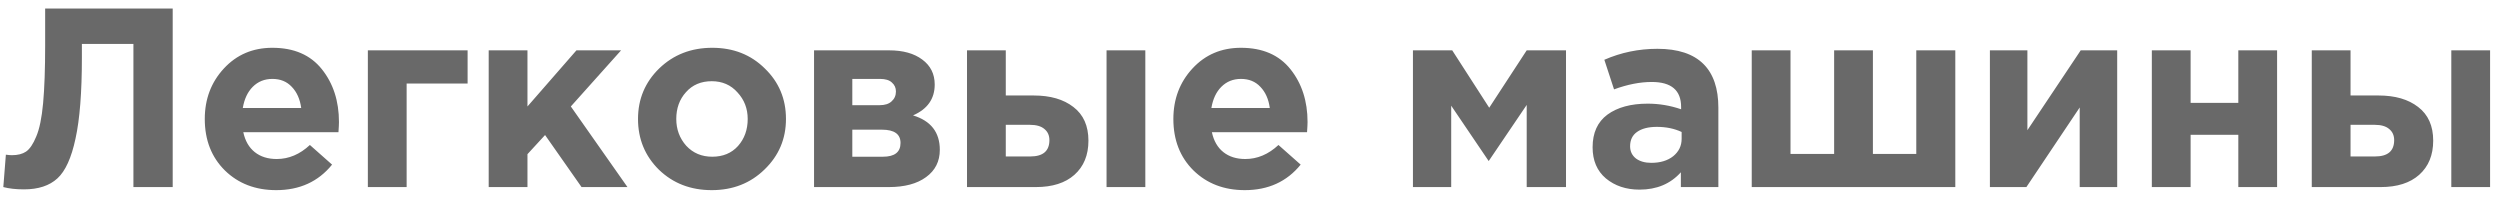 <?xml version="1.0" encoding="UTF-8"?> <svg xmlns="http://www.w3.org/2000/svg" width="147" height="12" viewBox="0 0 147 12" fill="none"> <path d="M2.655 0.5H10.155V11H7.845V2.585H4.815V3.38C4.815 5.43 4.69 7.02 4.44 8.15C4.2 9.28 3.845 10.06 3.375 10.49C2.905 10.92 2.25 11.135 1.41 11.135C0.94 11.135 0.535 11.09 0.195 11L0.345 9.095C0.485 9.115 0.605 9.125 0.705 9.125C1.045 9.125 1.32 9.055 1.53 8.915C1.75 8.765 1.95 8.47 2.13 8.03C2.32 7.59 2.455 6.935 2.535 6.065C2.615 5.185 2.655 4.055 2.655 2.675V0.5ZM16.241 11.18C15.021 11.18 14.016 10.795 13.226 10.025C12.436 9.245 12.041 8.235 12.041 6.995C12.041 5.825 12.416 4.835 13.166 4.025C13.916 3.215 14.866 2.81 16.016 2.81C17.286 2.81 18.256 3.23 18.926 4.07C19.596 4.91 19.931 5.945 19.931 7.175C19.931 7.295 19.921 7.495 19.901 7.775H14.306C14.416 8.285 14.641 8.675 14.981 8.945C15.321 9.215 15.751 9.35 16.271 9.35C16.981 9.35 17.631 9.075 18.221 8.525L19.526 9.68C18.716 10.68 17.621 11.18 16.241 11.18ZM14.276 6.35H17.711C17.641 5.83 17.456 5.415 17.156 5.105C16.866 4.795 16.486 4.64 16.016 4.64C15.556 4.64 15.171 4.795 14.861 5.105C14.561 5.405 14.366 5.82 14.276 6.35ZM27.495 4.91H23.91V11H21.63V2.96H27.495V4.91ZM28.735 11V2.96H31.015V6.26L33.895 2.96H36.52L33.565 6.26L36.895 11H34.195L32.05 7.94L31.015 9.065V11H28.735ZM44.955 9.965C44.125 10.775 43.09 11.18 41.85 11.18C40.61 11.18 39.575 10.78 38.745 9.98C37.925 9.17 37.515 8.175 37.515 6.995C37.515 5.825 37.93 4.835 38.76 4.025C39.6 3.215 40.64 2.81 41.88 2.81C43.12 2.81 44.15 3.215 44.97 4.025C45.8 4.825 46.215 5.815 46.215 6.995C46.215 8.165 45.795 9.155 44.955 9.965ZM41.88 9.215C42.51 9.215 43.015 9.005 43.395 8.585C43.775 8.155 43.965 7.625 43.965 6.995C43.965 6.385 43.765 5.865 43.365 5.435C42.975 4.995 42.47 4.775 41.85 4.775C41.22 4.775 40.715 4.99 40.335 5.42C39.955 5.84 39.765 6.365 39.765 6.995C39.765 7.605 39.96 8.13 40.35 8.57C40.75 9 41.26 9.215 41.88 9.215ZM47.866 2.96H52.276C53.096 2.96 53.746 3.14 54.226 3.5C54.716 3.86 54.961 4.35 54.961 4.97C54.961 5.81 54.536 6.415 53.686 6.785C54.736 7.105 55.261 7.78 55.261 8.81C55.261 9.49 54.991 10.025 54.451 10.415C53.921 10.805 53.191 11 52.261 11H47.866V2.96ZM50.116 6.185H51.721C52.031 6.185 52.266 6.11 52.426 5.96C52.596 5.81 52.681 5.615 52.681 5.375C52.681 5.165 52.601 4.99 52.441 4.85C52.291 4.71 52.061 4.64 51.751 4.64H50.116V6.185ZM50.116 9.215H51.916C52.606 9.215 52.951 8.945 52.951 8.405C52.951 7.885 52.586 7.625 51.856 7.625H50.116V9.215ZM56.86 11V2.96H59.14V5.615H60.79C61.76 5.615 62.535 5.84 63.115 6.29C63.705 6.74 64 7.4 64 8.27C64 9.12 63.725 9.79 63.175 10.28C62.635 10.76 61.88 11 60.91 11H56.86ZM60.565 7.34H59.14V9.2H60.58C61.33 9.2 61.705 8.88 61.705 8.24C61.705 7.96 61.605 7.74 61.405 7.58C61.215 7.42 60.935 7.34 60.565 7.34ZM65.065 11V2.96H67.345V11H65.065ZM73.194 11.18C71.974 11.18 70.969 10.795 70.179 10.025C69.389 9.245 68.994 8.235 68.994 6.995C68.994 5.825 69.369 4.835 70.119 4.025C70.869 3.215 71.819 2.81 72.969 2.81C74.239 2.81 75.209 3.23 75.879 4.07C76.549 4.91 76.884 5.945 76.884 7.175C76.884 7.295 76.874 7.495 76.854 7.775H71.259C71.369 8.285 71.594 8.675 71.934 8.945C72.274 9.215 72.704 9.35 73.224 9.35C73.934 9.35 74.584 9.075 75.174 8.525L76.479 9.68C75.669 10.68 74.574 11.18 73.194 11.18ZM71.229 6.35H74.664C74.594 5.83 74.409 5.415 74.109 5.105C73.819 4.795 73.439 4.64 72.969 4.64C72.509 4.64 72.124 4.795 71.814 5.105C71.514 5.405 71.319 5.82 71.229 6.35ZM83.081 11V2.96H85.391L87.566 6.335L89.77 2.96H92.081V11H89.77V6.17L87.535 9.47L85.331 6.215V11H83.081ZM96.406 11.15C95.615 11.15 94.956 10.93 94.425 10.49C93.906 10.05 93.645 9.44 93.645 8.66C93.645 7.81 93.936 7.17 94.516 6.74C95.106 6.31 95.895 6.095 96.885 6.095C97.555 6.095 98.21 6.205 98.85 6.425V6.29C98.85 5.31 98.275 4.82 97.126 4.82C96.436 4.82 95.695 4.965 94.906 5.255L94.335 3.515C95.316 3.085 96.356 2.87 97.456 2.87C98.665 2.87 99.57 3.17 100.17 3.77C100.75 4.35 101.04 5.205 101.04 6.335V11H98.835V10.13C98.225 10.81 97.415 11.15 96.406 11.15ZM97.096 9.575C97.626 9.575 98.055 9.445 98.385 9.185C98.716 8.915 98.88 8.575 98.88 8.165V7.76C98.451 7.56 97.966 7.46 97.425 7.46C96.925 7.46 96.535 7.56 96.255 7.76C95.986 7.95 95.85 8.23 95.85 8.6C95.85 8.9 95.966 9.14 96.195 9.32C96.425 9.49 96.725 9.575 97.096 9.575ZM114.972 2.96V11H103.002V2.96H105.282V9.05H107.847V2.96H110.127V9.05H112.677V2.96H114.972ZM124.491 2.96V11H122.286V6.32L119.151 11H117.006V2.96H119.211V7.655L122.346 2.96H124.491ZM133.893 2.96V11H131.613V7.925H128.808V11H126.528V2.96H128.808V6.05H131.613V2.96H133.893ZM135.932 11V2.96H138.212V5.615H139.862C140.832 5.615 141.607 5.84 142.187 6.29C142.777 6.74 143.072 7.4 143.072 8.27C143.072 9.12 142.797 9.79 142.247 10.28C141.707 10.76 140.952 11 139.982 11H135.932ZM139.637 7.34H138.212V9.2H139.652C140.402 9.2 140.777 8.88 140.777 8.24C140.777 7.96 140.677 7.74 140.477 7.58C140.287 7.42 140.007 7.34 139.637 7.34ZM144.137 11V2.96H146.417V11H144.137Z" fill="#696969"></path> </svg> 
